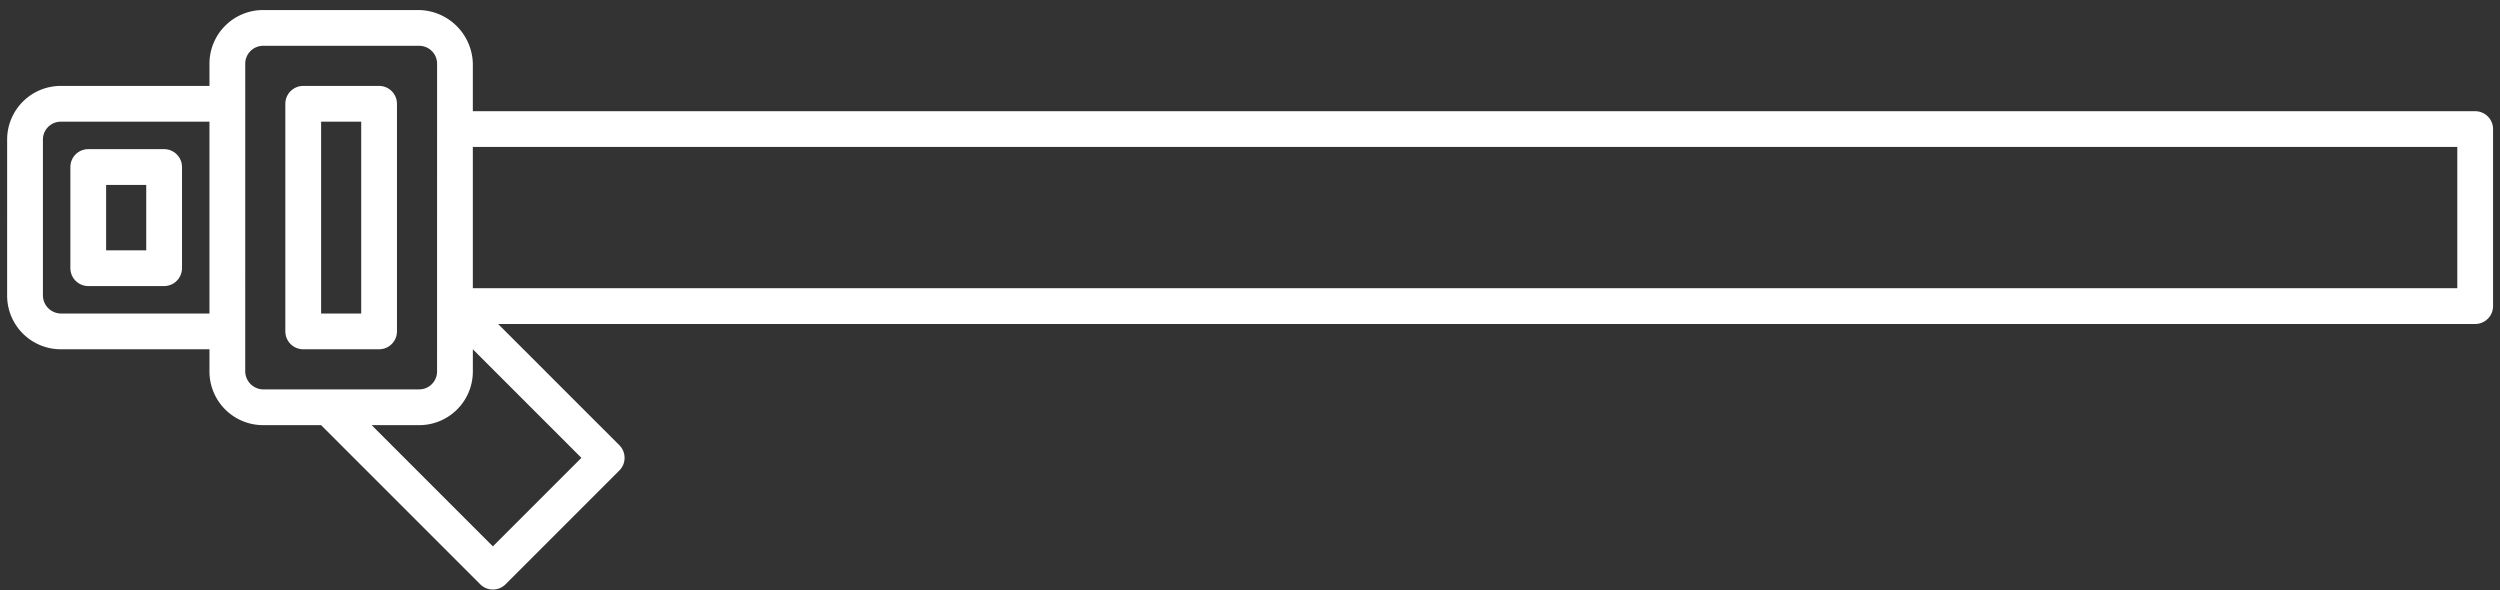 <svg width="233" height="55" xmlns="http://www.w3.org/2000/svg">
    <rect width="100%" height="100%" fill="#333333" stroke="none"/>
    <g fill="#FFF">
        <path d="M57.723 41.493L46.425 30.196h184.261c.92 0 1.666-.746 1.667-1.666v-16.5c0-.92-.747-1.666-1.667-1.666H44.068V5.935A5.12 5.12 0 0039.07.936H24.521a5 5 0 00-4.999 5v2.071H5.665a5 5 0 00-4.999 5L.665 27.552a5 5 0 005 5h13.857v2.07a5 5 0 004.999 5.001h5.405L44.76 54.457c.65.65 1.706.65 2.357 0L57.723 43.85c.65-.65.65-1.706 0-2.357zM229.02 13.697v13.166H44.068V13.697H229.02zM5.665 29.22A1.701 1.701 0 014 27.554V13.008c0-.92.746-1.667 1.666-1.667h13.856v17.88H5.665zm18.856 7.072a1.701 1.701 0 01-1.666-1.667l.001-28.688c0-.92.746-1.667 1.667-1.667H39.07c.92 0 1.666.746 1.667 1.667l-.003 28.687c0 .92-.746 1.666-1.666 1.666l-14.547.002zm21.416 14.63L34.64 39.624h4.429a5 5 0 005-4.999v-2.072l10.118 10.119-8.25 8.25z"/>
        <path d="M36.997 30.887V9.674c0-.92-.746-1.667-1.666-1.667H28.26c-.92 0-1.667.746-1.667 1.667v21.213c0 .92.746 1.666 1.667 1.666h7.07c.921 0 1.667-.746 1.667-1.666zm-7.07-1.667V11.34h3.737v17.88h-3.738zm-12.964-4.226v-9.428c0-.92-.747-1.666-1.667-1.666H8.225c-.92 0-1.666.746-1.666 1.666v9.428c0 .92.746 1.667 1.666 1.667h7.071c.92 0 1.666-.746 1.667-1.667zM9.89 23.328v-6.095h3.739v6.095H9.89z"/>
    </g>
</svg>
